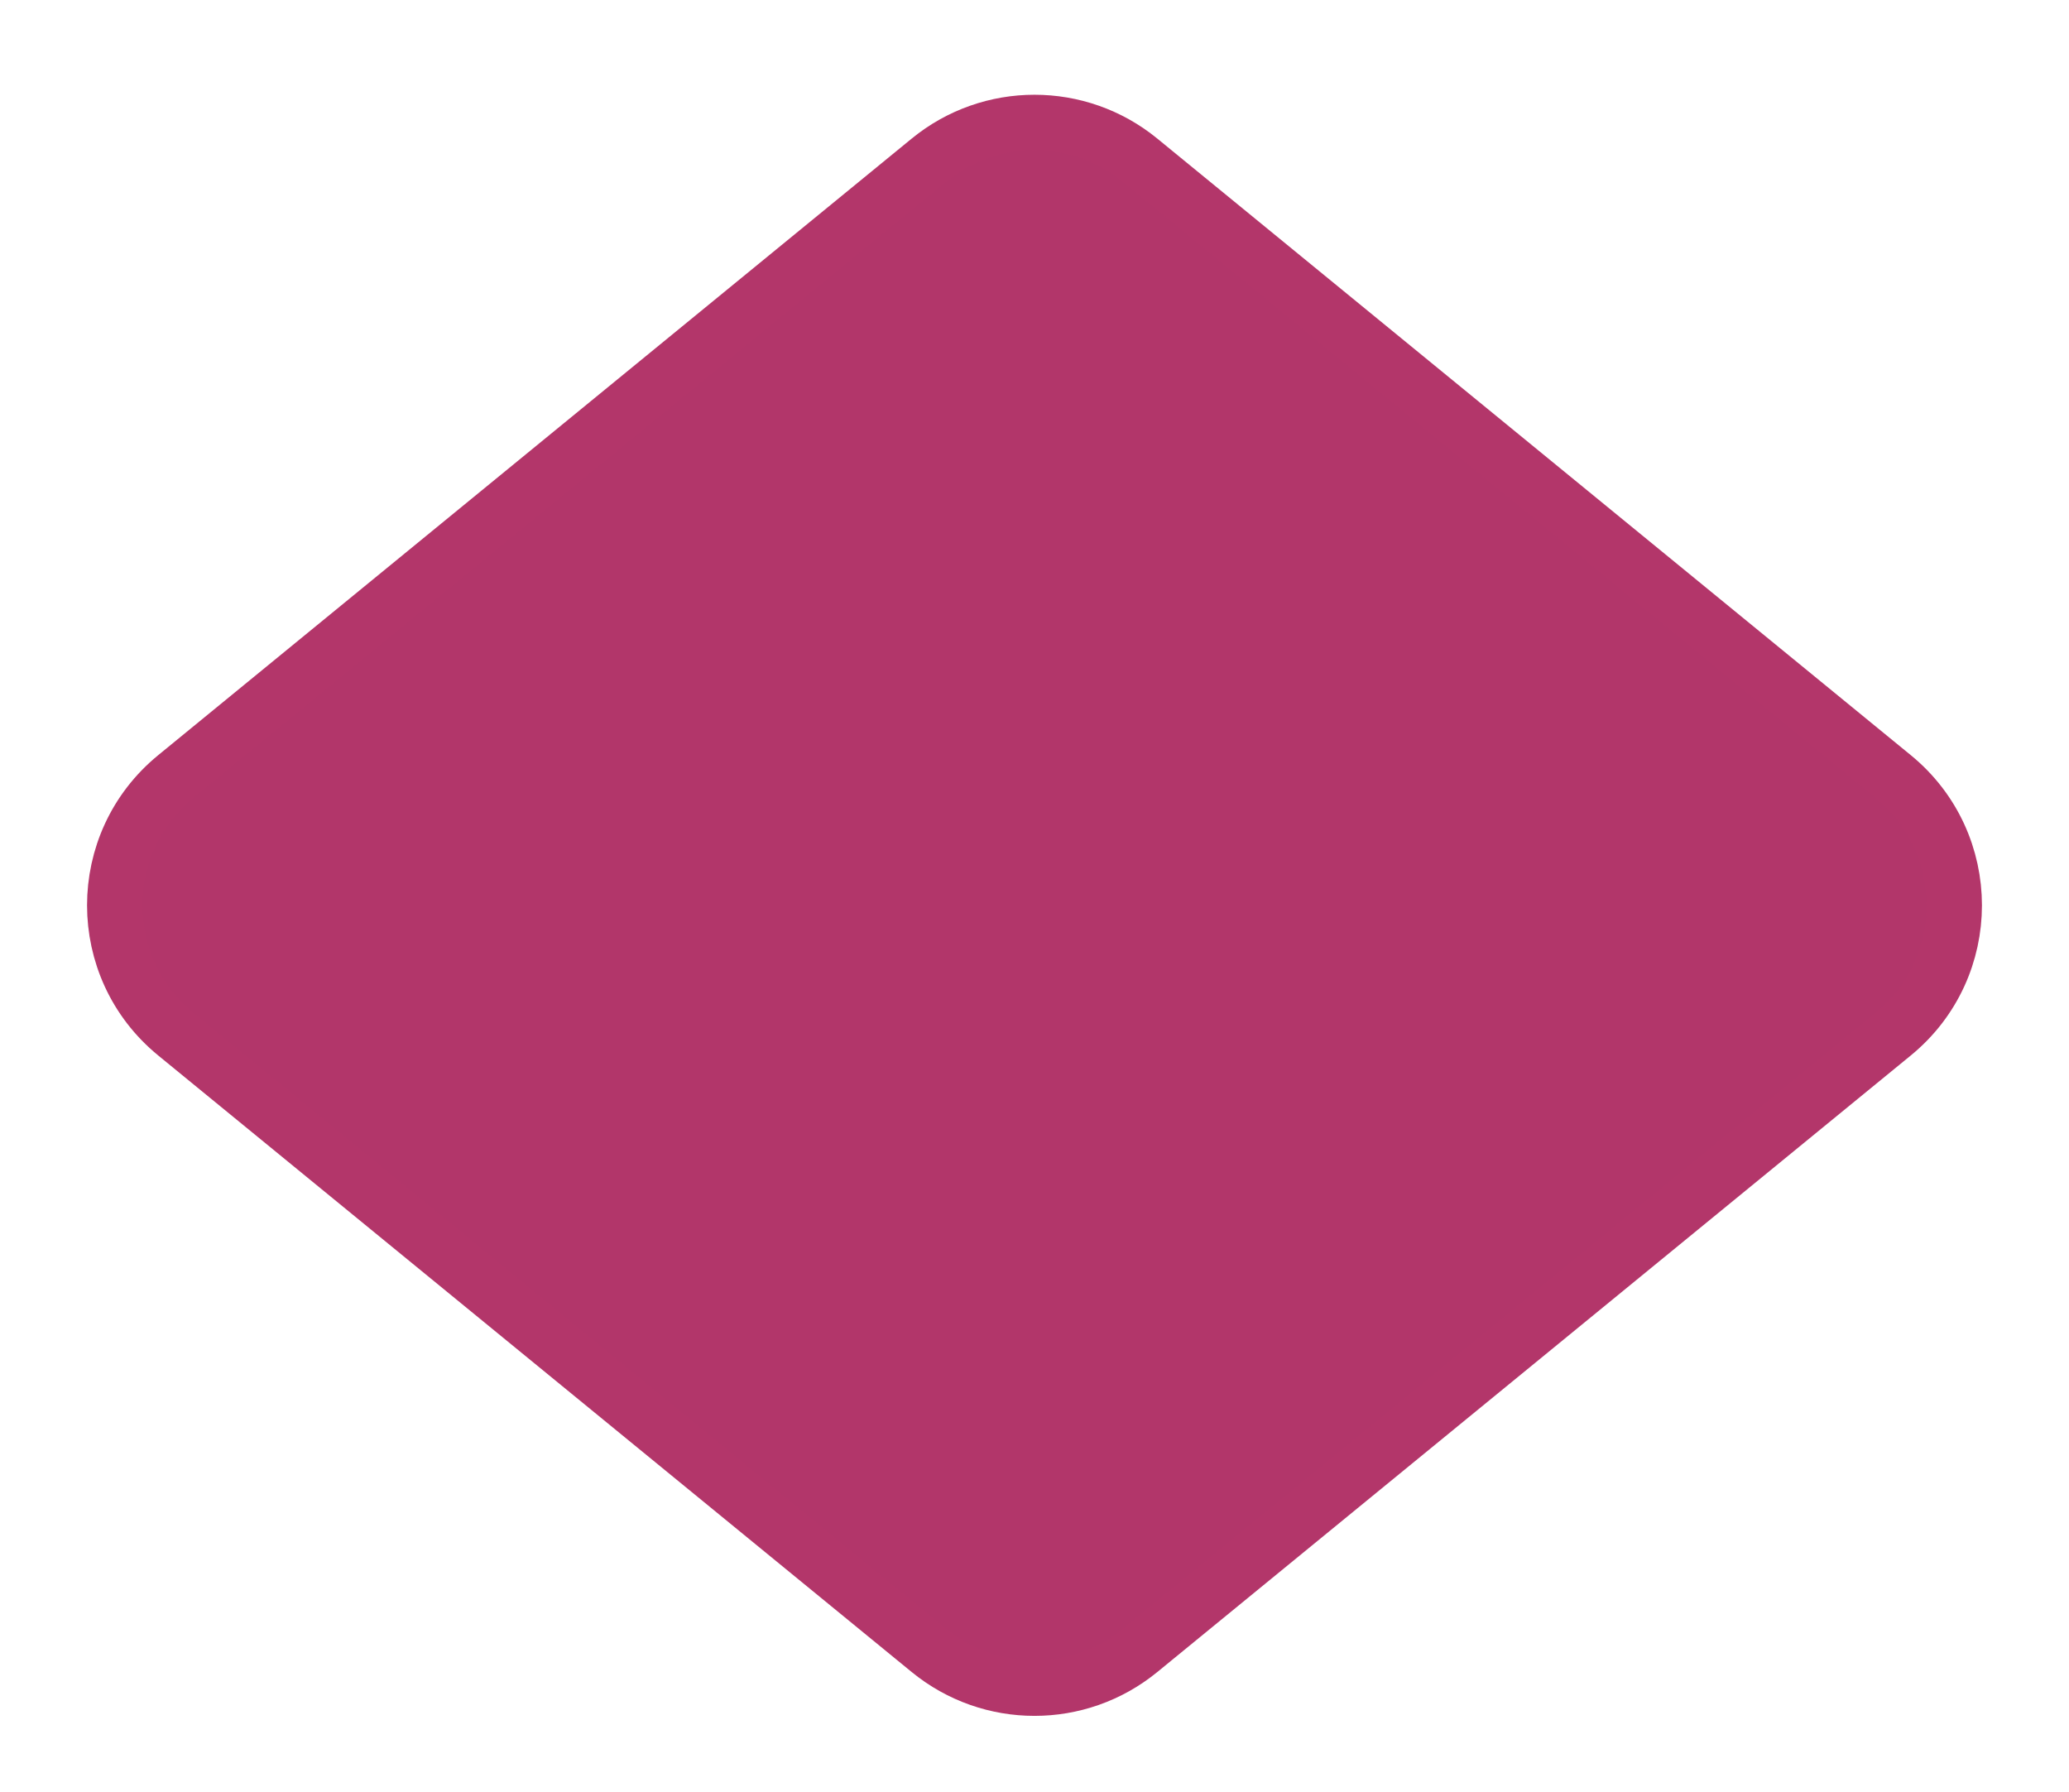 <svg width="112" height="97" viewBox="0 0 112 97" fill="none" xmlns="http://www.w3.org/2000/svg">
<g filter="url(#filter0_d_2407_6980)">
<path d="M50.301 4.663L9.514 38.034C5.112 41.635 5.112 48.365 9.514 51.966L50.301 85.337C53.616 88.05 58.384 88.05 61.699 85.337L102.486 51.966C106.888 48.365 106.888 41.635 102.486 38.034L61.699 4.663C58.384 1.95 53.616 1.95 50.301 4.663Z" fill="#B2366A" stroke="#B3366A" stroke-width="3"/>
</g>
<defs>
<filter id="filter0_d_2407_6980" x="0.713" y="1.129" width="110.575" height="95.742" filterUnits="userSpaceOnUse" color-interpolation-filters="sRGB">
<feFlood flood-opacity="0" result="BackgroundImageFix"/>
<feColorMatrix in="SourceAlpha" type="matrix" values="0 0 0 0 0 0 0 0 0 0 0 0 0 0 0 0 0 0 127 0" result="hardAlpha"/>
<feOffset dy="4"/>
<feGaussianBlur stdDeviation="2"/>
<feComposite in2="hardAlpha" operator="out"/>
<feColorMatrix type="matrix" values="0 0 0 0 0 0 0 0 0 0 0 0 0 0 0 0 0 0 0.25 0"/>
<feBlend mode="normal" in2="BackgroundImageFix" result="effect1_dropShadow_2407_6980"/>
<feBlend mode="normal" in="SourceGraphic" in2="effect1_dropShadow_2407_6980" result="shape"/>
</filter>
</defs>
</svg>
